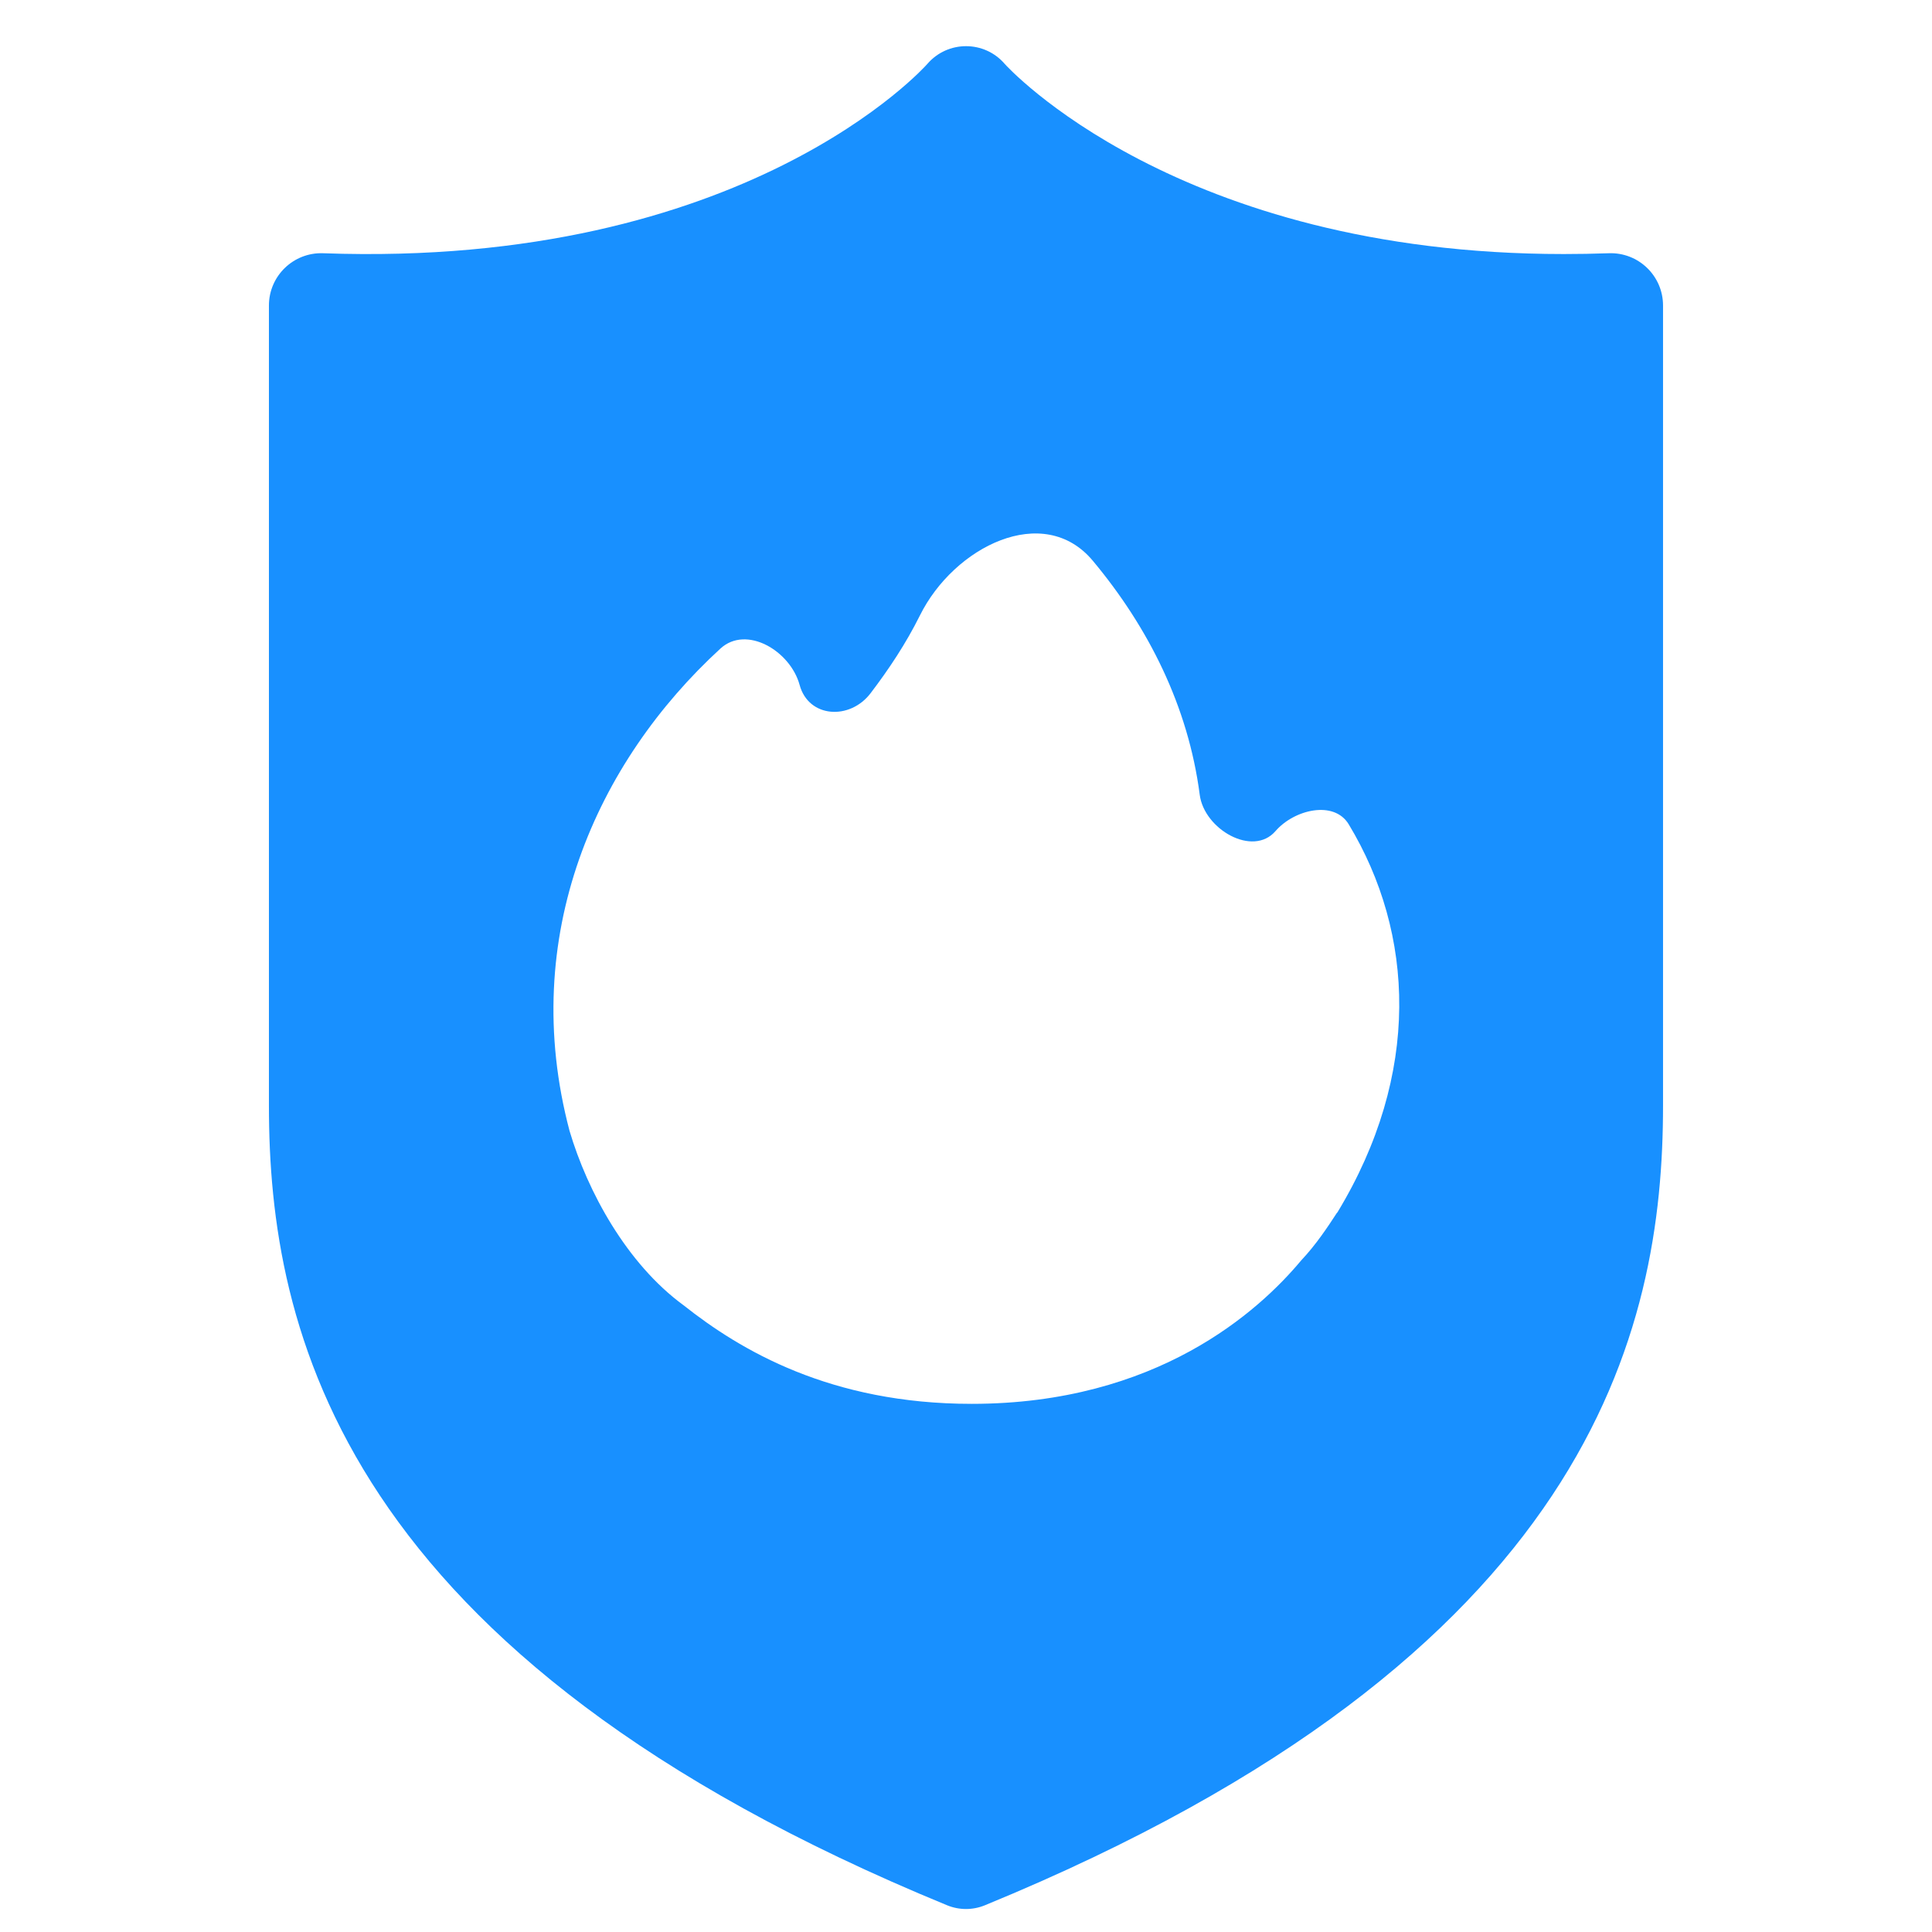 <svg width="51" height="51" viewBox="0 0 51 51" fill="none" xmlns="http://www.w3.org/2000/svg">
<g clip-path="url(#clip0_840_179)">
<path d="M42.468 6.685C42.072 6.699 41.676 6.706 41.28 6.706C31.061 6.706 26.562 1.734 26.523 1.688C25.985 1.062 25.017 1.063 24.479 1.688C24.434 1.74 19.685 7.088 8.531 6.685C7.749 6.656 7.099 7.282 7.099 8.065V29.187C7.099 35.092 8.955 43.705 25 50.294C25.32 50.426 25.68 50.426 26 50.294C42.046 43.705 43.9 35.092 43.9 29.187V8.065C43.9 7.282 43.251 6.656 42.468 6.685ZM35.297 32.011C35.296 32.011 35.295 32.011 35.294 32.012C35.047 32.392 34.734 32.863 34.352 33.267C33.231 34.612 30.538 37.058 25.649 37.058C21.924 37.058 19.545 35.645 18.042 34.454C16.539 33.354 15.507 31.447 15.035 29.854C13.669 24.697 15.751 20.118 19.017 17.121C19.704 16.491 20.863 17.181 21.108 18.081C21.345 18.954 22.436 19.018 22.983 18.297C23.465 17.663 23.912 16.993 24.283 16.247C25.184 14.431 27.549 13.248 28.848 14.803C30.309 16.553 31.365 18.637 31.67 20.981C31.788 21.89 33.07 22.632 33.67 21.939C34.161 21.37 35.215 21.116 35.603 21.76C37.34 24.637 37.523 28.347 35.301 32.01C35.3 32.011 35.299 32.011 35.297 32.011Z" fill="#1890FF"/>
</g>
<defs>
<clipPath id="clip0_840_179">
<rect width="50" height="50" fill="white" transform="translate(0.5 0.5)"/>
</clipPath>
</defs>
</svg>
